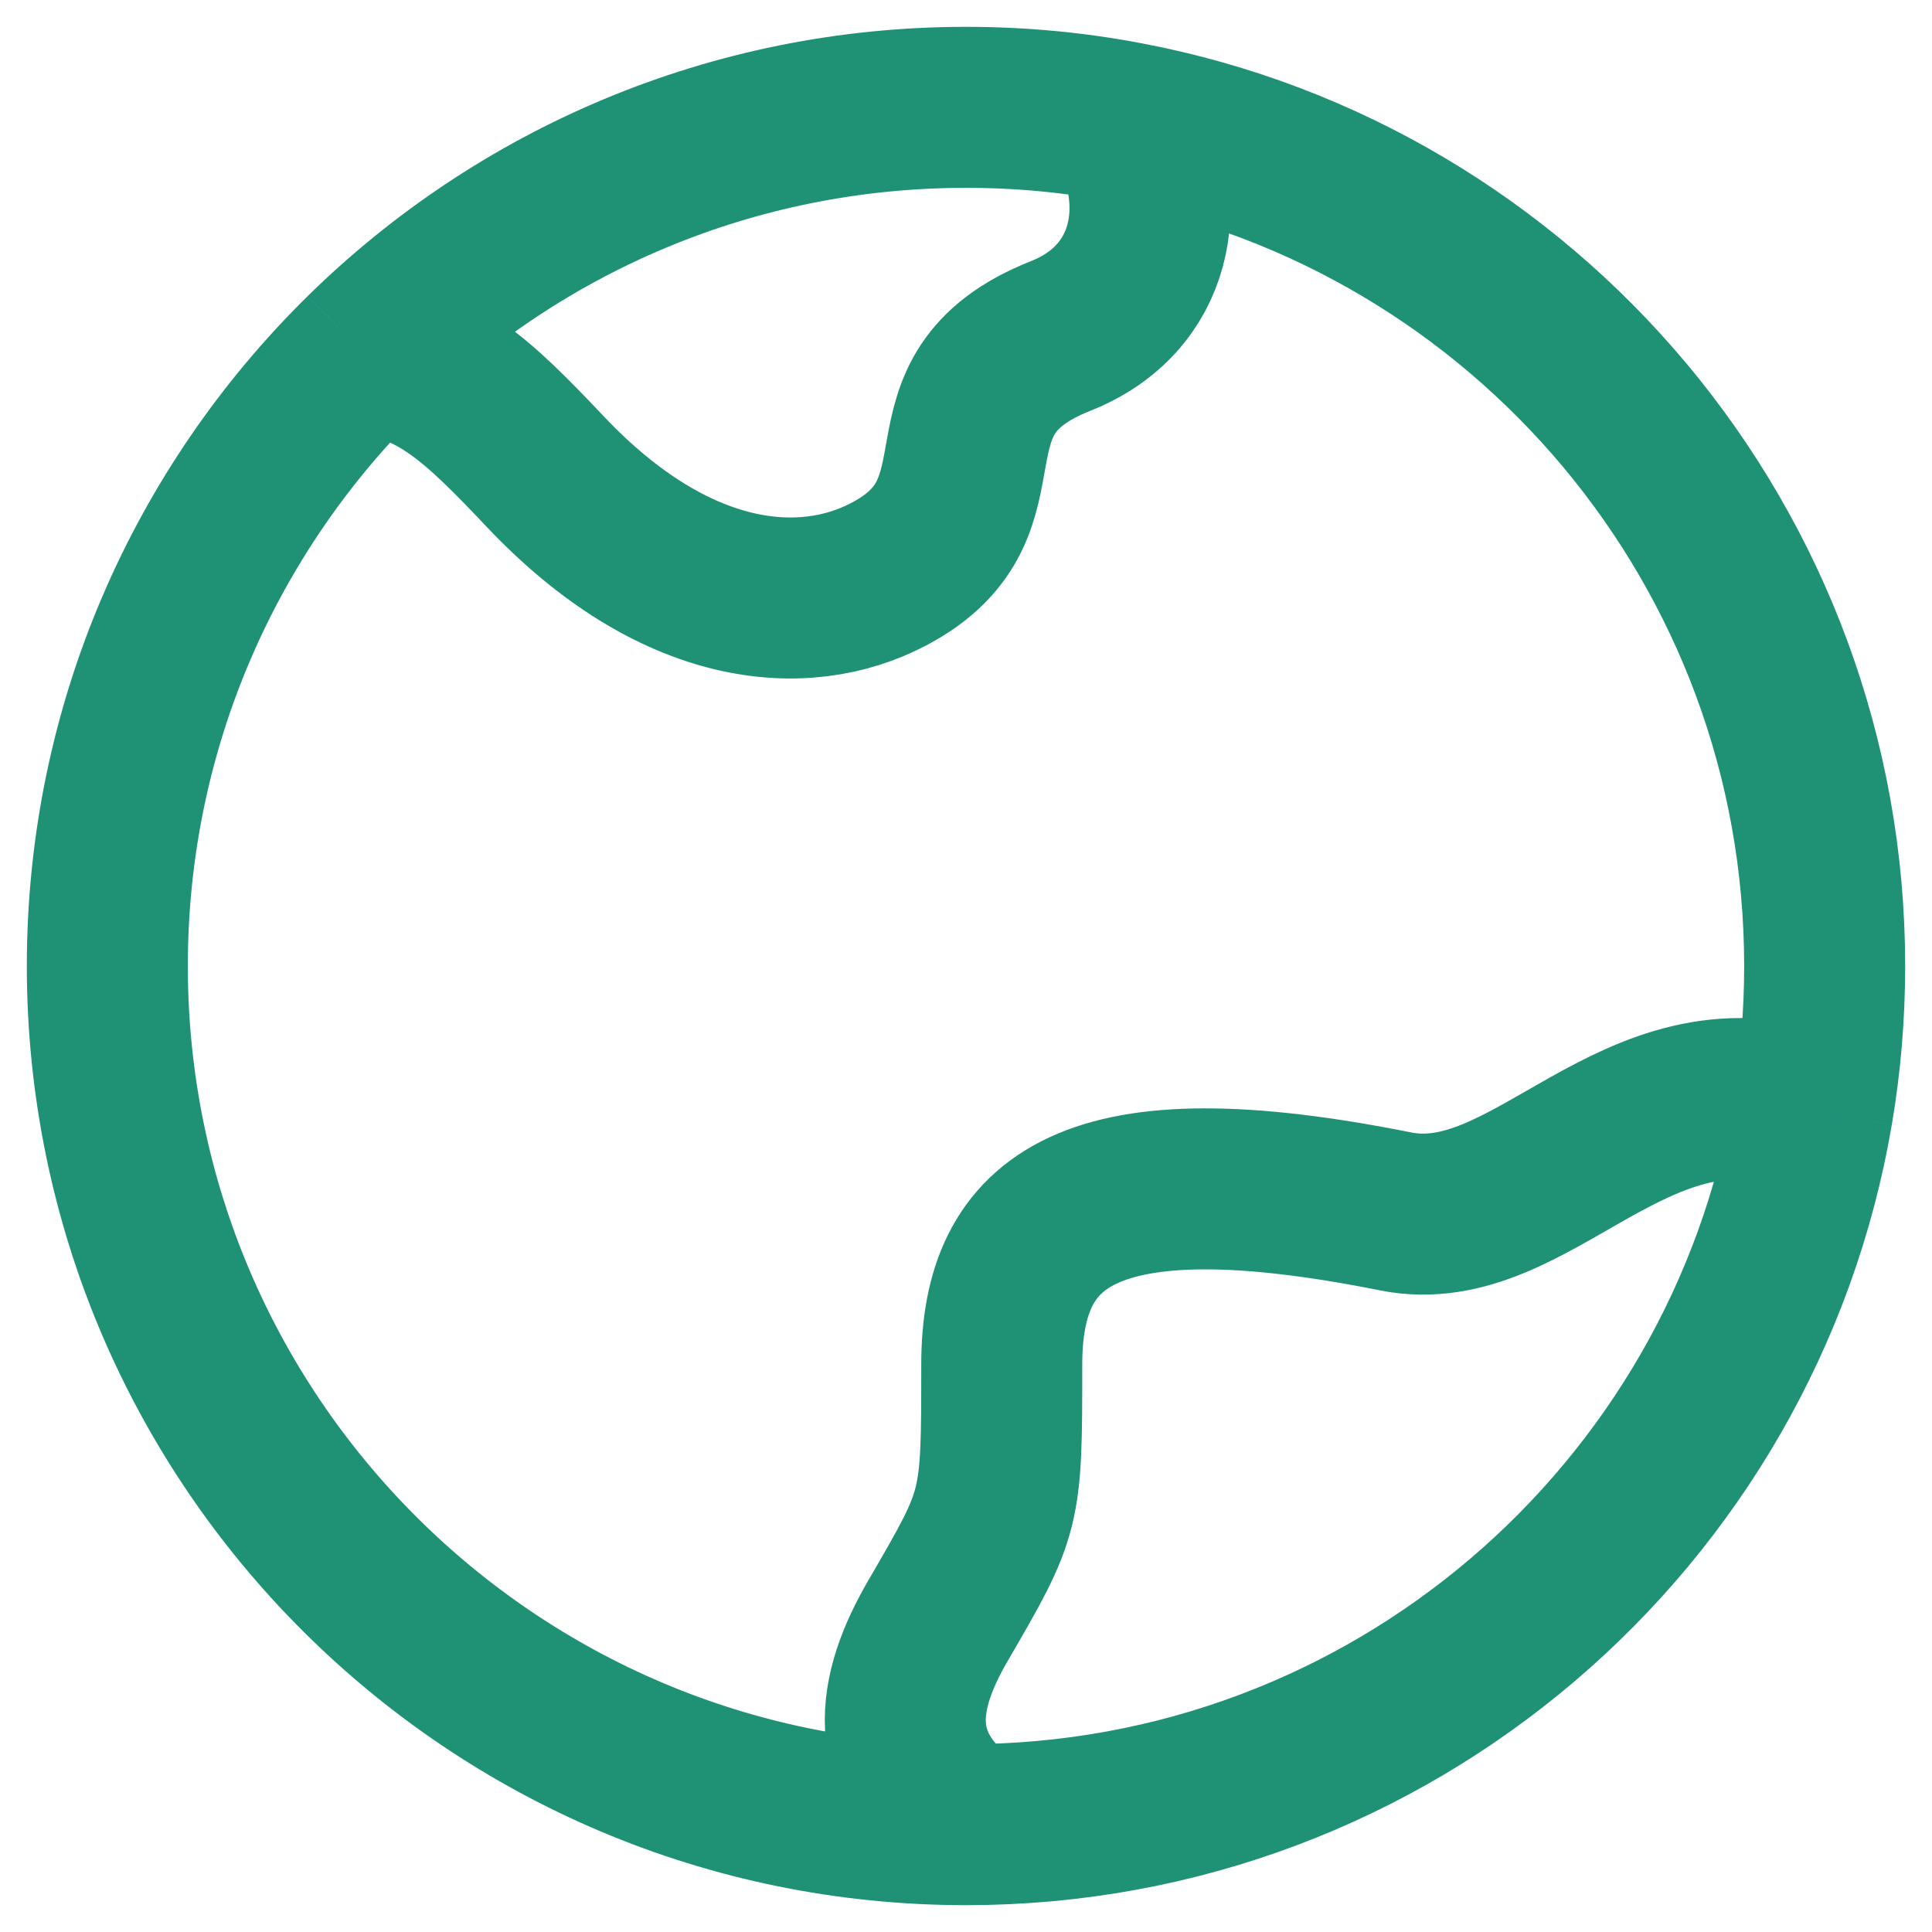 <svg width="18" height="18" viewBox="0 0 18 18" fill="none" xmlns="http://www.w3.org/2000/svg">
<path d="M9 17C4.582 17 1 13.418 1 9C1 6.766 1.916 4.746 3.392 3.294M9 17C8.23 16.429 8.353 15.764 8.739 15.1C9.333 14.078 9.333 14.078 9.333 12.716C9.333 11.353 10.143 10.714 13 11.286C14.284 11.543 15.219 9.769 16.886 10.354M9 17C12.957 17 16.242 14.128 16.886 10.354M3.392 3.294C4.072 3.366 4.452 3.73 5.084 4.398C6.284 5.665 7.483 5.771 8.283 5.348C9.482 4.715 8.474 3.688 9.882 3.13C10.745 2.788 10.91 1.893 10.501 1.141M3.392 3.294C4.836 1.875 6.816 1 9 1C9.513 1 10.015 1.048 10.501 1.141M16.886 10.354C16.961 9.914 17 9.462 17 9C17 5.095 14.202 1.843 10.501 1.141" stroke="#1F9276" stroke-width="1.5" stroke-linejoin="round"/>
</svg>
